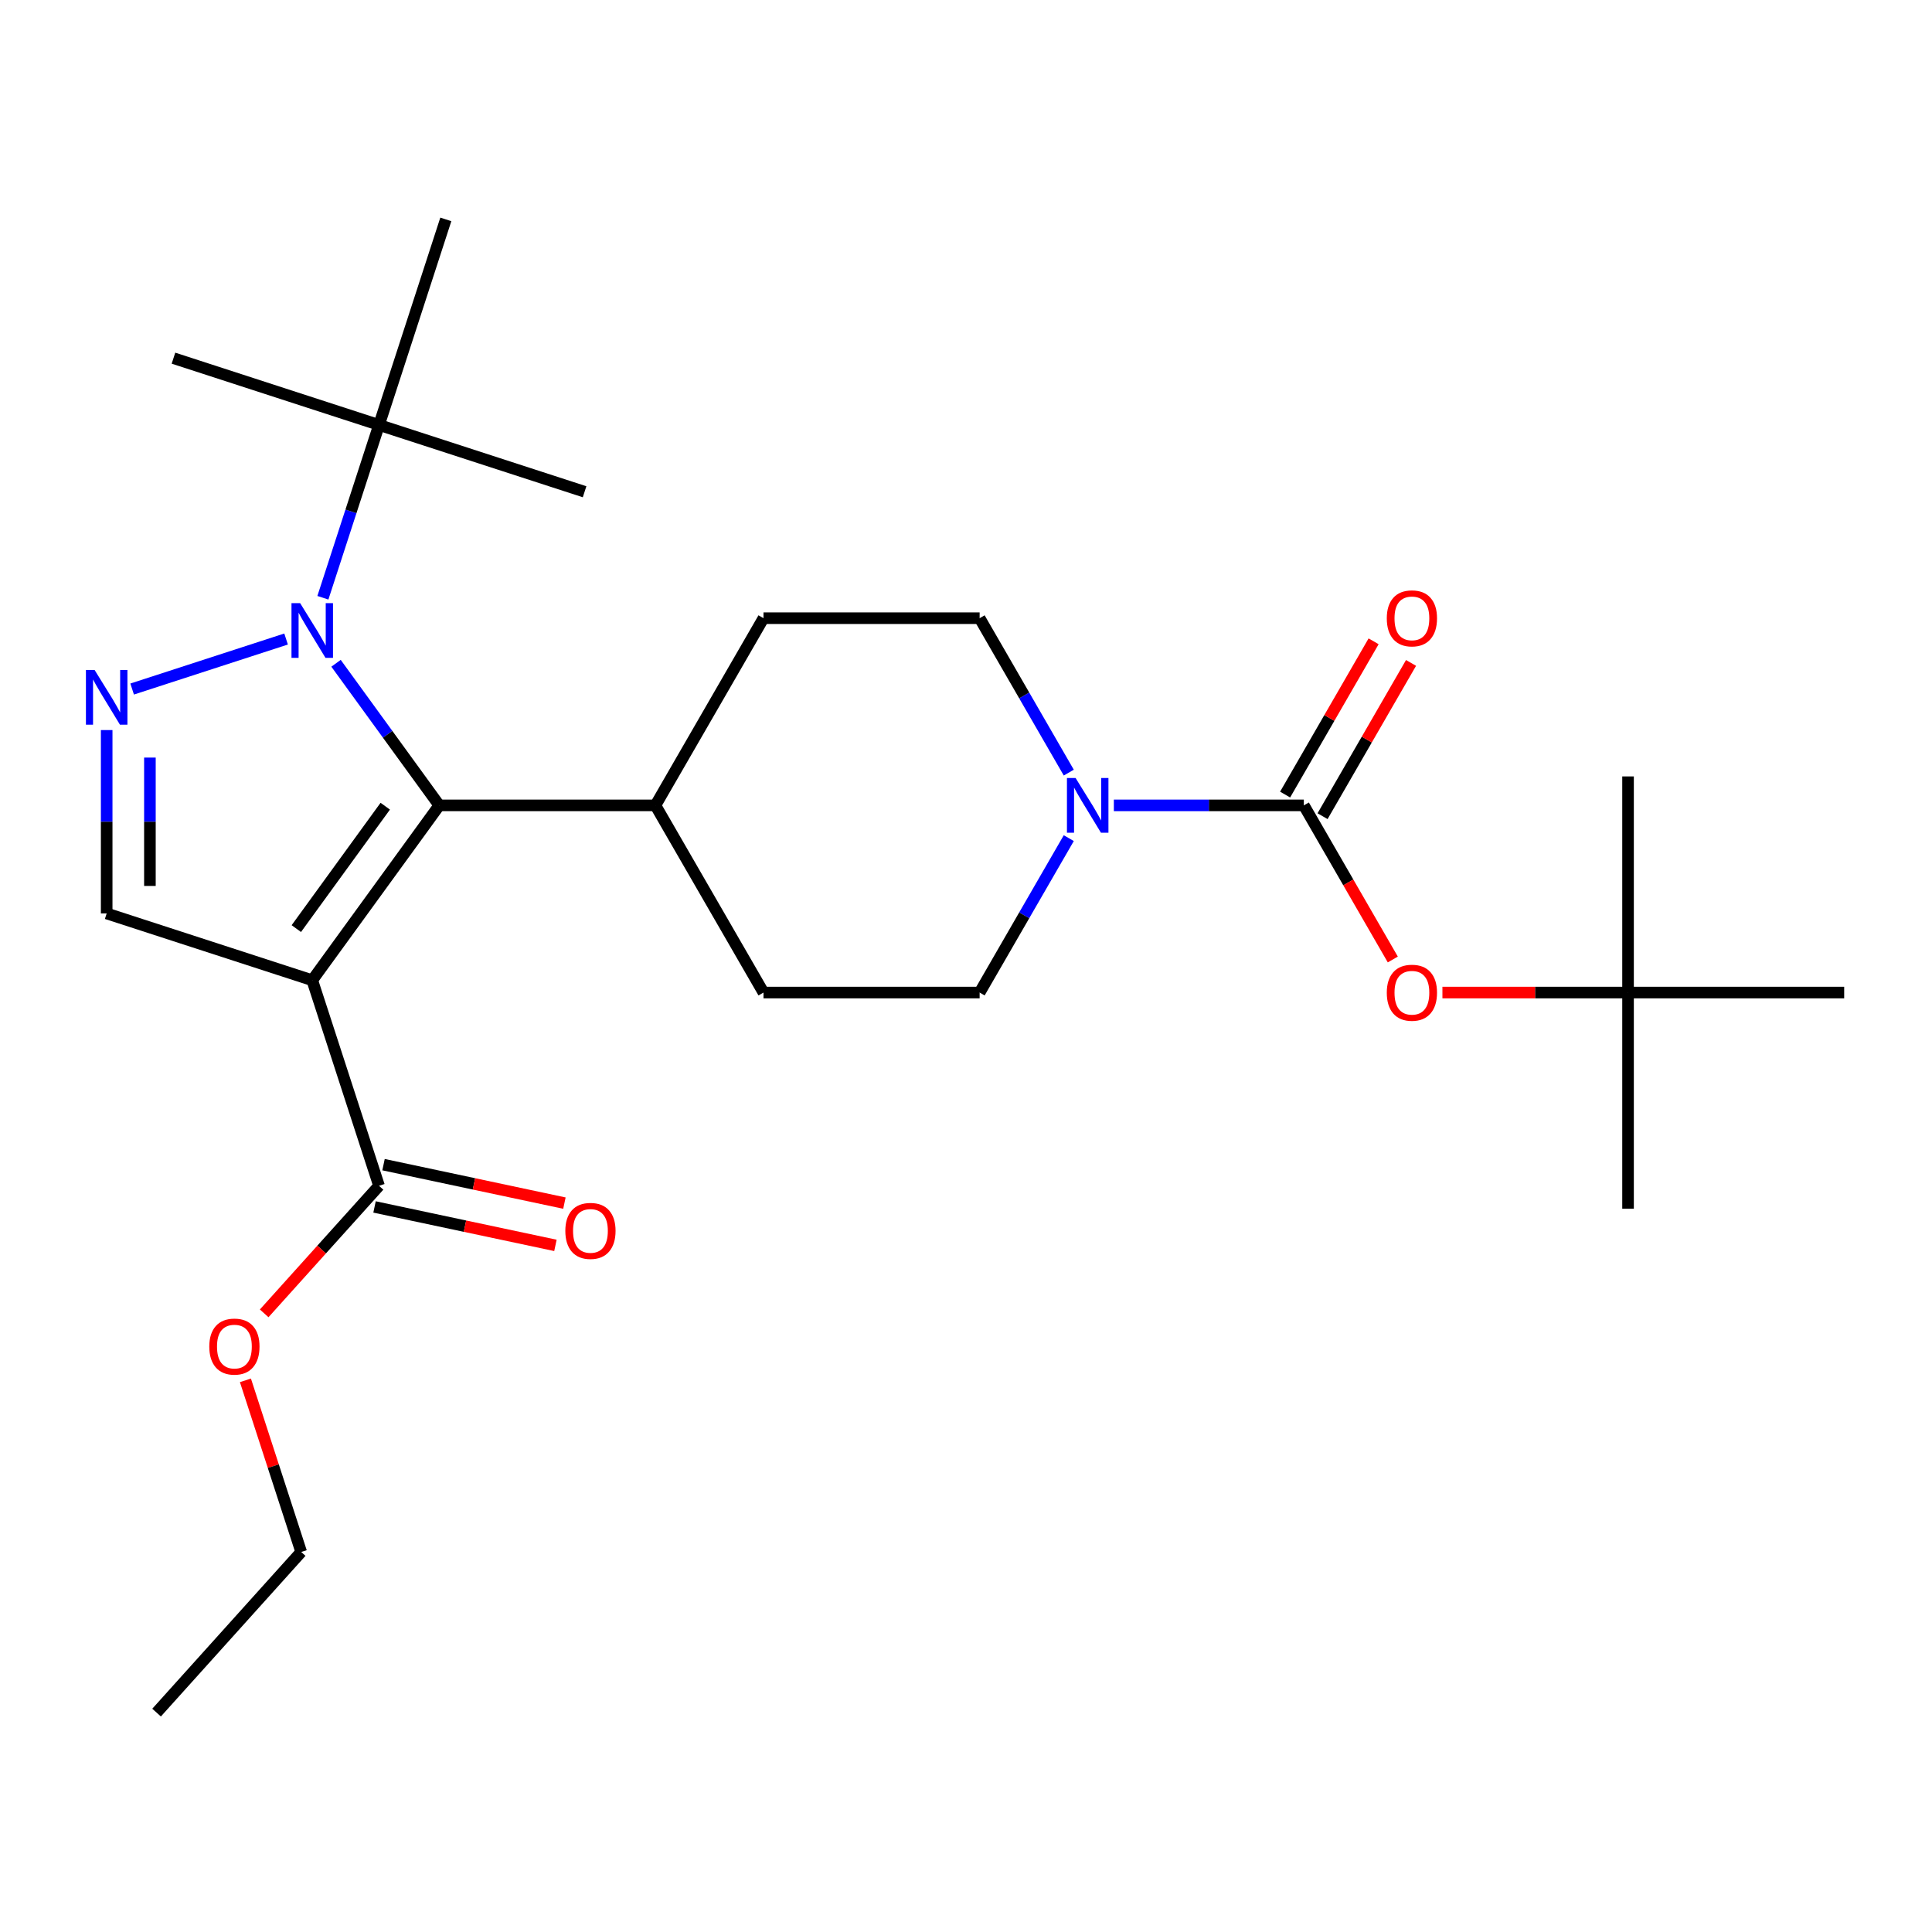 <?xml version='1.0' encoding='iso-8859-1'?>
<svg version='1.1' baseProfile='full'
              xmlns='http://www.w3.org/2000/svg'
                      xmlns:rdkit='http://www.rdkit.org/xml'
                      xmlns:xlink='http://www.w3.org/1999/xlink'
                  xml:space='preserve'
width='1000px' height='1000px' viewBox='0 0 1000 1000'>
<!-- END OF HEADER -->
<rect style='opacity:1.0;fill:#FFFFFF;stroke:none' width='1000' height='1000' x='0' y='0'> </rect>
<path class='bond-1' d='M 161.614,507.369 L 227.372,416.862' style='fill:none;fill-rule:evenodd;stroke:#000000;stroke-width:6px;stroke-linecap:butt;stroke-linejoin:miter;stroke-opacity:1' />
<path class='bond-1' d='M 153.377,480.642 L 199.407,417.287' style='fill:none;fill-rule:evenodd;stroke:#000000;stroke-width:6px;stroke-linecap:butt;stroke-linejoin:miter;stroke-opacity:1' />
<path class='bond-4' d='M 161.614,507.369 L 55.217,472.799' style='fill:none;fill-rule:evenodd;stroke:#000000;stroke-width:6px;stroke-linecap:butt;stroke-linejoin:miter;stroke-opacity:1' />
<path class='bond-6' d='M 161.614,507.369 L 196.185,613.767' style='fill:none;fill-rule:evenodd;stroke:#000000;stroke-width:6px;stroke-linecap:butt;stroke-linejoin:miter;stroke-opacity:1' />
<path class='bond-0' d='M 173.934,343.312 L 200.653,380.087' style='fill:none;fill-rule:evenodd;stroke:#0000FF;stroke-width:6px;stroke-linecap:butt;stroke-linejoin:miter;stroke-opacity:1' />
<path class='bond-0' d='M 200.653,380.087 L 227.372,416.862' style='fill:none;fill-rule:evenodd;stroke:#000000;stroke-width:6px;stroke-linecap:butt;stroke-linejoin:miter;stroke-opacity:1' />
<path class='bond-7' d='M 167.124,309.398 L 181.655,264.678' style='fill:none;fill-rule:evenodd;stroke:#0000FF;stroke-width:6px;stroke-linecap:butt;stroke-linejoin:miter;stroke-opacity:1' />
<path class='bond-7' d='M 181.655,264.678 L 196.185,219.958' style='fill:none;fill-rule:evenodd;stroke:#000000;stroke-width:6px;stroke-linecap:butt;stroke-linejoin:miter;stroke-opacity:1' />
<path class='bond-26' d='M 148.078,330.754 L 68.398,356.643' style='fill:none;fill-rule:evenodd;stroke:#0000FF;stroke-width:6px;stroke-linecap:butt;stroke-linejoin:miter;stroke-opacity:1' />
<path class='bond-9' d='M 227.372,416.862 L 339.245,416.862' style='fill:none;fill-rule:evenodd;stroke:#000000;stroke-width:6px;stroke-linecap:butt;stroke-linejoin:miter;stroke-opacity:1' />
<path class='bond-2' d='M 55.217,377.883 L 55.217,425.341' style='fill:none;fill-rule:evenodd;stroke:#0000FF;stroke-width:6px;stroke-linecap:butt;stroke-linejoin:miter;stroke-opacity:1' />
<path class='bond-2' d='M 55.217,425.341 L 55.217,472.799' style='fill:none;fill-rule:evenodd;stroke:#000000;stroke-width:6px;stroke-linecap:butt;stroke-linejoin:miter;stroke-opacity:1' />
<path class='bond-2' d='M 77.592,392.12 L 77.592,425.341' style='fill:none;fill-rule:evenodd;stroke:#0000FF;stroke-width:6px;stroke-linecap:butt;stroke-linejoin:miter;stroke-opacity:1' />
<path class='bond-2' d='M 77.592,425.341 L 77.592,458.561' style='fill:none;fill-rule:evenodd;stroke:#000000;stroke-width:6px;stroke-linecap:butt;stroke-linejoin:miter;stroke-opacity:1' />
<path class='bond-3' d='M 674.863,416.862 L 625.695,416.862' style='fill:none;fill-rule:evenodd;stroke:#000000;stroke-width:6px;stroke-linecap:butt;stroke-linejoin:miter;stroke-opacity:1' />
<path class='bond-3' d='M 625.695,416.862 L 576.527,416.862' style='fill:none;fill-rule:evenodd;stroke:#0000FF;stroke-width:6px;stroke-linecap:butt;stroke-linejoin:miter;stroke-opacity:1' />
<path class='bond-8' d='M 674.863,416.862 L 697.89,456.746' style='fill:none;fill-rule:evenodd;stroke:#000000;stroke-width:6px;stroke-linecap:butt;stroke-linejoin:miter;stroke-opacity:1' />
<path class='bond-8' d='M 697.89,456.746 L 720.917,496.63' style='fill:none;fill-rule:evenodd;stroke:#FF0000;stroke-width:6px;stroke-linecap:butt;stroke-linejoin:miter;stroke-opacity:1' />
<path class='bond-10' d='M 684.552,422.456 L 707.452,382.792' style='fill:none;fill-rule:evenodd;stroke:#000000;stroke-width:6px;stroke-linecap:butt;stroke-linejoin:miter;stroke-opacity:1' />
<path class='bond-10' d='M 707.452,382.792 L 730.352,343.128' style='fill:none;fill-rule:evenodd;stroke:#FF0000;stroke-width:6px;stroke-linecap:butt;stroke-linejoin:miter;stroke-opacity:1' />
<path class='bond-10' d='M 665.175,411.269 L 688.075,371.605' style='fill:none;fill-rule:evenodd;stroke:#000000;stroke-width:6px;stroke-linecap:butt;stroke-linejoin:miter;stroke-opacity:1' />
<path class='bond-10' d='M 688.075,371.605 L 710.975,331.941' style='fill:none;fill-rule:evenodd;stroke:#FF0000;stroke-width:6px;stroke-linecap:butt;stroke-linejoin:miter;stroke-opacity:1' />
<path class='bond-5' d='M 553.2,433.819 L 530.127,473.783' style='fill:none;fill-rule:evenodd;stroke:#0000FF;stroke-width:6px;stroke-linecap:butt;stroke-linejoin:miter;stroke-opacity:1' />
<path class='bond-5' d='M 530.127,473.783 L 507.054,513.747' style='fill:none;fill-rule:evenodd;stroke:#000000;stroke-width:6px;stroke-linecap:butt;stroke-linejoin:miter;stroke-opacity:1' />
<path class='bond-27' d='M 553.2,399.905 L 530.127,359.941' style='fill:none;fill-rule:evenodd;stroke:#0000FF;stroke-width:6px;stroke-linecap:butt;stroke-linejoin:miter;stroke-opacity:1' />
<path class='bond-27' d='M 530.127,359.941 L 507.054,319.977' style='fill:none;fill-rule:evenodd;stroke:#000000;stroke-width:6px;stroke-linecap:butt;stroke-linejoin:miter;stroke-opacity:1' />
<path class='bond-13' d='M 193.859,624.71 L 240.675,634.661' style='fill:none;fill-rule:evenodd;stroke:#000000;stroke-width:6px;stroke-linecap:butt;stroke-linejoin:miter;stroke-opacity:1' />
<path class='bond-13' d='M 240.675,634.661 L 287.491,644.612' style='fill:none;fill-rule:evenodd;stroke:#FF0000;stroke-width:6px;stroke-linecap:butt;stroke-linejoin:miter;stroke-opacity:1' />
<path class='bond-13' d='M 198.511,602.824 L 245.327,612.775' style='fill:none;fill-rule:evenodd;stroke:#000000;stroke-width:6px;stroke-linecap:butt;stroke-linejoin:miter;stroke-opacity:1' />
<path class='bond-13' d='M 245.327,612.775 L 292.142,622.726' style='fill:none;fill-rule:evenodd;stroke:#FF0000;stroke-width:6px;stroke-linecap:butt;stroke-linejoin:miter;stroke-opacity:1' />
<path class='bond-17' d='M 196.185,613.767 L 166.462,646.777' style='fill:none;fill-rule:evenodd;stroke:#000000;stroke-width:6px;stroke-linecap:butt;stroke-linejoin:miter;stroke-opacity:1' />
<path class='bond-17' d='M 166.462,646.777 L 136.74,679.788' style='fill:none;fill-rule:evenodd;stroke:#FF0000;stroke-width:6px;stroke-linecap:butt;stroke-linejoin:miter;stroke-opacity:1' />
<path class='bond-18' d='M 196.185,219.958 L 89.788,185.387' style='fill:none;fill-rule:evenodd;stroke:#000000;stroke-width:6px;stroke-linecap:butt;stroke-linejoin:miter;stroke-opacity:1' />
<path class='bond-19' d='M 196.185,219.958 L 302.583,254.528' style='fill:none;fill-rule:evenodd;stroke:#000000;stroke-width:6px;stroke-linecap:butt;stroke-linejoin:miter;stroke-opacity:1' />
<path class='bond-20' d='M 196.185,219.958 L 230.756,113.56' style='fill:none;fill-rule:evenodd;stroke:#000000;stroke-width:6px;stroke-linecap:butt;stroke-linejoin:miter;stroke-opacity:1' />
<path class='bond-14' d='M 746.597,513.747 L 794.635,513.747' style='fill:none;fill-rule:evenodd;stroke:#FF0000;stroke-width:6px;stroke-linecap:butt;stroke-linejoin:miter;stroke-opacity:1' />
<path class='bond-14' d='M 794.635,513.747 L 842.673,513.747' style='fill:none;fill-rule:evenodd;stroke:#000000;stroke-width:6px;stroke-linecap:butt;stroke-linejoin:miter;stroke-opacity:1' />
<path class='bond-15' d='M 339.245,416.862 L 395.181,319.977' style='fill:none;fill-rule:evenodd;stroke:#000000;stroke-width:6px;stroke-linecap:butt;stroke-linejoin:miter;stroke-opacity:1' />
<path class='bond-16' d='M 339.245,416.862 L 395.181,513.747' style='fill:none;fill-rule:evenodd;stroke:#000000;stroke-width:6px;stroke-linecap:butt;stroke-linejoin:miter;stroke-opacity:1' />
<path class='bond-11' d='M 507.054,513.747 L 395.181,513.747' style='fill:none;fill-rule:evenodd;stroke:#000000;stroke-width:6px;stroke-linecap:butt;stroke-linejoin:miter;stroke-opacity:1' />
<path class='bond-12' d='M 507.054,319.977 L 395.181,319.977' style='fill:none;fill-rule:evenodd;stroke:#000000;stroke-width:6px;stroke-linecap:butt;stroke-linejoin:miter;stroke-opacity:1' />
<path class='bond-21' d='M 842.673,513.747 L 842.673,625.62' style='fill:none;fill-rule:evenodd;stroke:#000000;stroke-width:6px;stroke-linecap:butt;stroke-linejoin:miter;stroke-opacity:1' />
<path class='bond-22' d='M 842.673,513.747 L 842.673,401.874' style='fill:none;fill-rule:evenodd;stroke:#000000;stroke-width:6px;stroke-linecap:butt;stroke-linejoin:miter;stroke-opacity:1' />
<path class='bond-23' d='M 842.673,513.747 L 954.545,513.747' style='fill:none;fill-rule:evenodd;stroke:#000000;stroke-width:6px;stroke-linecap:butt;stroke-linejoin:miter;stroke-opacity:1' />
<path class='bond-24' d='M 127.032,714.461 L 141.465,758.882' style='fill:none;fill-rule:evenodd;stroke:#FF0000;stroke-width:6px;stroke-linecap:butt;stroke-linejoin:miter;stroke-opacity:1' />
<path class='bond-24' d='M 141.465,758.882 L 155.898,803.302' style='fill:none;fill-rule:evenodd;stroke:#000000;stroke-width:6px;stroke-linecap:butt;stroke-linejoin:miter;stroke-opacity:1' />
<path class='bond-25' d='M 155.898,803.302 L 81.041,886.44' style='fill:none;fill-rule:evenodd;stroke:#000000;stroke-width:6px;stroke-linecap:butt;stroke-linejoin:miter;stroke-opacity:1' />
<path  class='atom-1' d='M 155.354 312.195
L 164.634 327.195
Q 165.554 328.675, 167.034 331.355
Q 168.514 334.035, 168.594 334.195
L 168.594 312.195
L 172.354 312.195
L 172.354 340.515
L 168.474 340.515
L 158.514 324.115
Q 157.354 322.195, 156.114 319.995
Q 154.914 317.795, 154.554 317.115
L 154.554 340.515
L 150.874 340.515
L 150.874 312.195
L 155.354 312.195
' fill='#0000FF'/>
<path  class='atom-3' d='M 48.957 346.766
L 58.237 361.766
Q 59.157 363.246, 60.637 365.926
Q 62.117 368.606, 62.197 368.766
L 62.197 346.766
L 65.957 346.766
L 65.957 375.086
L 62.077 375.086
L 52.117 358.686
Q 50.957 356.766, 49.717 354.566
Q 48.517 352.366, 48.157 351.686
L 48.157 375.086
L 44.477 375.086
L 44.477 346.766
L 48.957 346.766
' fill='#0000FF'/>
<path  class='atom-6' d='M 556.73 402.702
L 566.01 417.702
Q 566.93 419.182, 568.41 421.862
Q 569.89 424.542, 569.97 424.702
L 569.97 402.702
L 573.73 402.702
L 573.73 431.022
L 569.85 431.022
L 559.89 414.622
Q 558.73 412.702, 557.49 410.502
Q 556.29 408.302, 555.93 407.622
L 555.93 431.022
L 552.25 431.022
L 552.25 402.702
L 556.73 402.702
' fill='#0000FF'/>
<path  class='atom-9' d='M 717.8 513.827
Q 717.8 507.027, 721.16 503.227
Q 724.52 499.427, 730.8 499.427
Q 737.08 499.427, 740.44 503.227
Q 743.8 507.027, 743.8 513.827
Q 743.8 520.707, 740.4 524.627
Q 737 528.507, 730.8 528.507
Q 724.56 528.507, 721.16 524.627
Q 717.8 520.747, 717.8 513.827
M 730.8 525.307
Q 735.12 525.307, 737.44 522.427
Q 739.8 519.507, 739.8 513.827
Q 739.8 508.267, 737.44 505.467
Q 735.12 502.627, 730.8 502.627
Q 726.48 502.627, 724.12 505.427
Q 721.8 508.227, 721.8 513.827
Q 721.8 519.547, 724.12 522.427
Q 726.48 525.307, 730.8 525.307
' fill='#FF0000'/>
<path  class='atom-11' d='M 717.8 320.057
Q 717.8 313.257, 721.16 309.457
Q 724.52 305.657, 730.8 305.657
Q 737.08 305.657, 740.44 309.457
Q 743.8 313.257, 743.8 320.057
Q 743.8 326.937, 740.4 330.857
Q 737 334.737, 730.8 334.737
Q 724.56 334.737, 721.16 330.857
Q 717.8 326.977, 717.8 320.057
M 730.8 331.537
Q 735.12 331.537, 737.44 328.657
Q 739.8 325.737, 739.8 320.057
Q 739.8 314.497, 737.44 311.697
Q 735.12 308.857, 730.8 308.857
Q 726.48 308.857, 724.12 311.657
Q 721.8 314.457, 721.8 320.057
Q 721.8 325.777, 724.12 328.657
Q 726.48 331.537, 730.8 331.537
' fill='#FF0000'/>
<path  class='atom-14' d='M 292.613 637.106
Q 292.613 630.306, 295.973 626.506
Q 299.333 622.706, 305.613 622.706
Q 311.893 622.706, 315.253 626.506
Q 318.613 630.306, 318.613 637.106
Q 318.613 643.986, 315.213 647.906
Q 311.813 651.786, 305.613 651.786
Q 299.373 651.786, 295.973 647.906
Q 292.613 644.026, 292.613 637.106
M 305.613 648.586
Q 309.933 648.586, 312.253 645.706
Q 314.613 642.786, 314.613 637.106
Q 314.613 631.546, 312.253 628.746
Q 309.933 625.906, 305.613 625.906
Q 301.293 625.906, 298.933 628.706
Q 296.613 631.506, 296.613 637.106
Q 296.613 642.826, 298.933 645.706
Q 301.293 648.586, 305.613 648.586
' fill='#FF0000'/>
<path  class='atom-18' d='M 108.328 696.984
Q 108.328 690.184, 111.688 686.384
Q 115.048 682.584, 121.328 682.584
Q 127.608 682.584, 130.968 686.384
Q 134.328 690.184, 134.328 696.984
Q 134.328 703.864, 130.928 707.784
Q 127.528 711.664, 121.328 711.664
Q 115.088 711.664, 111.688 707.784
Q 108.328 703.904, 108.328 696.984
M 121.328 708.464
Q 125.648 708.464, 127.968 705.584
Q 130.328 702.664, 130.328 696.984
Q 130.328 691.424, 127.968 688.624
Q 125.648 685.784, 121.328 685.784
Q 117.008 685.784, 114.648 688.584
Q 112.328 691.384, 112.328 696.984
Q 112.328 702.704, 114.648 705.584
Q 117.008 708.464, 121.328 708.464
' fill='#FF0000'/>
</svg>
